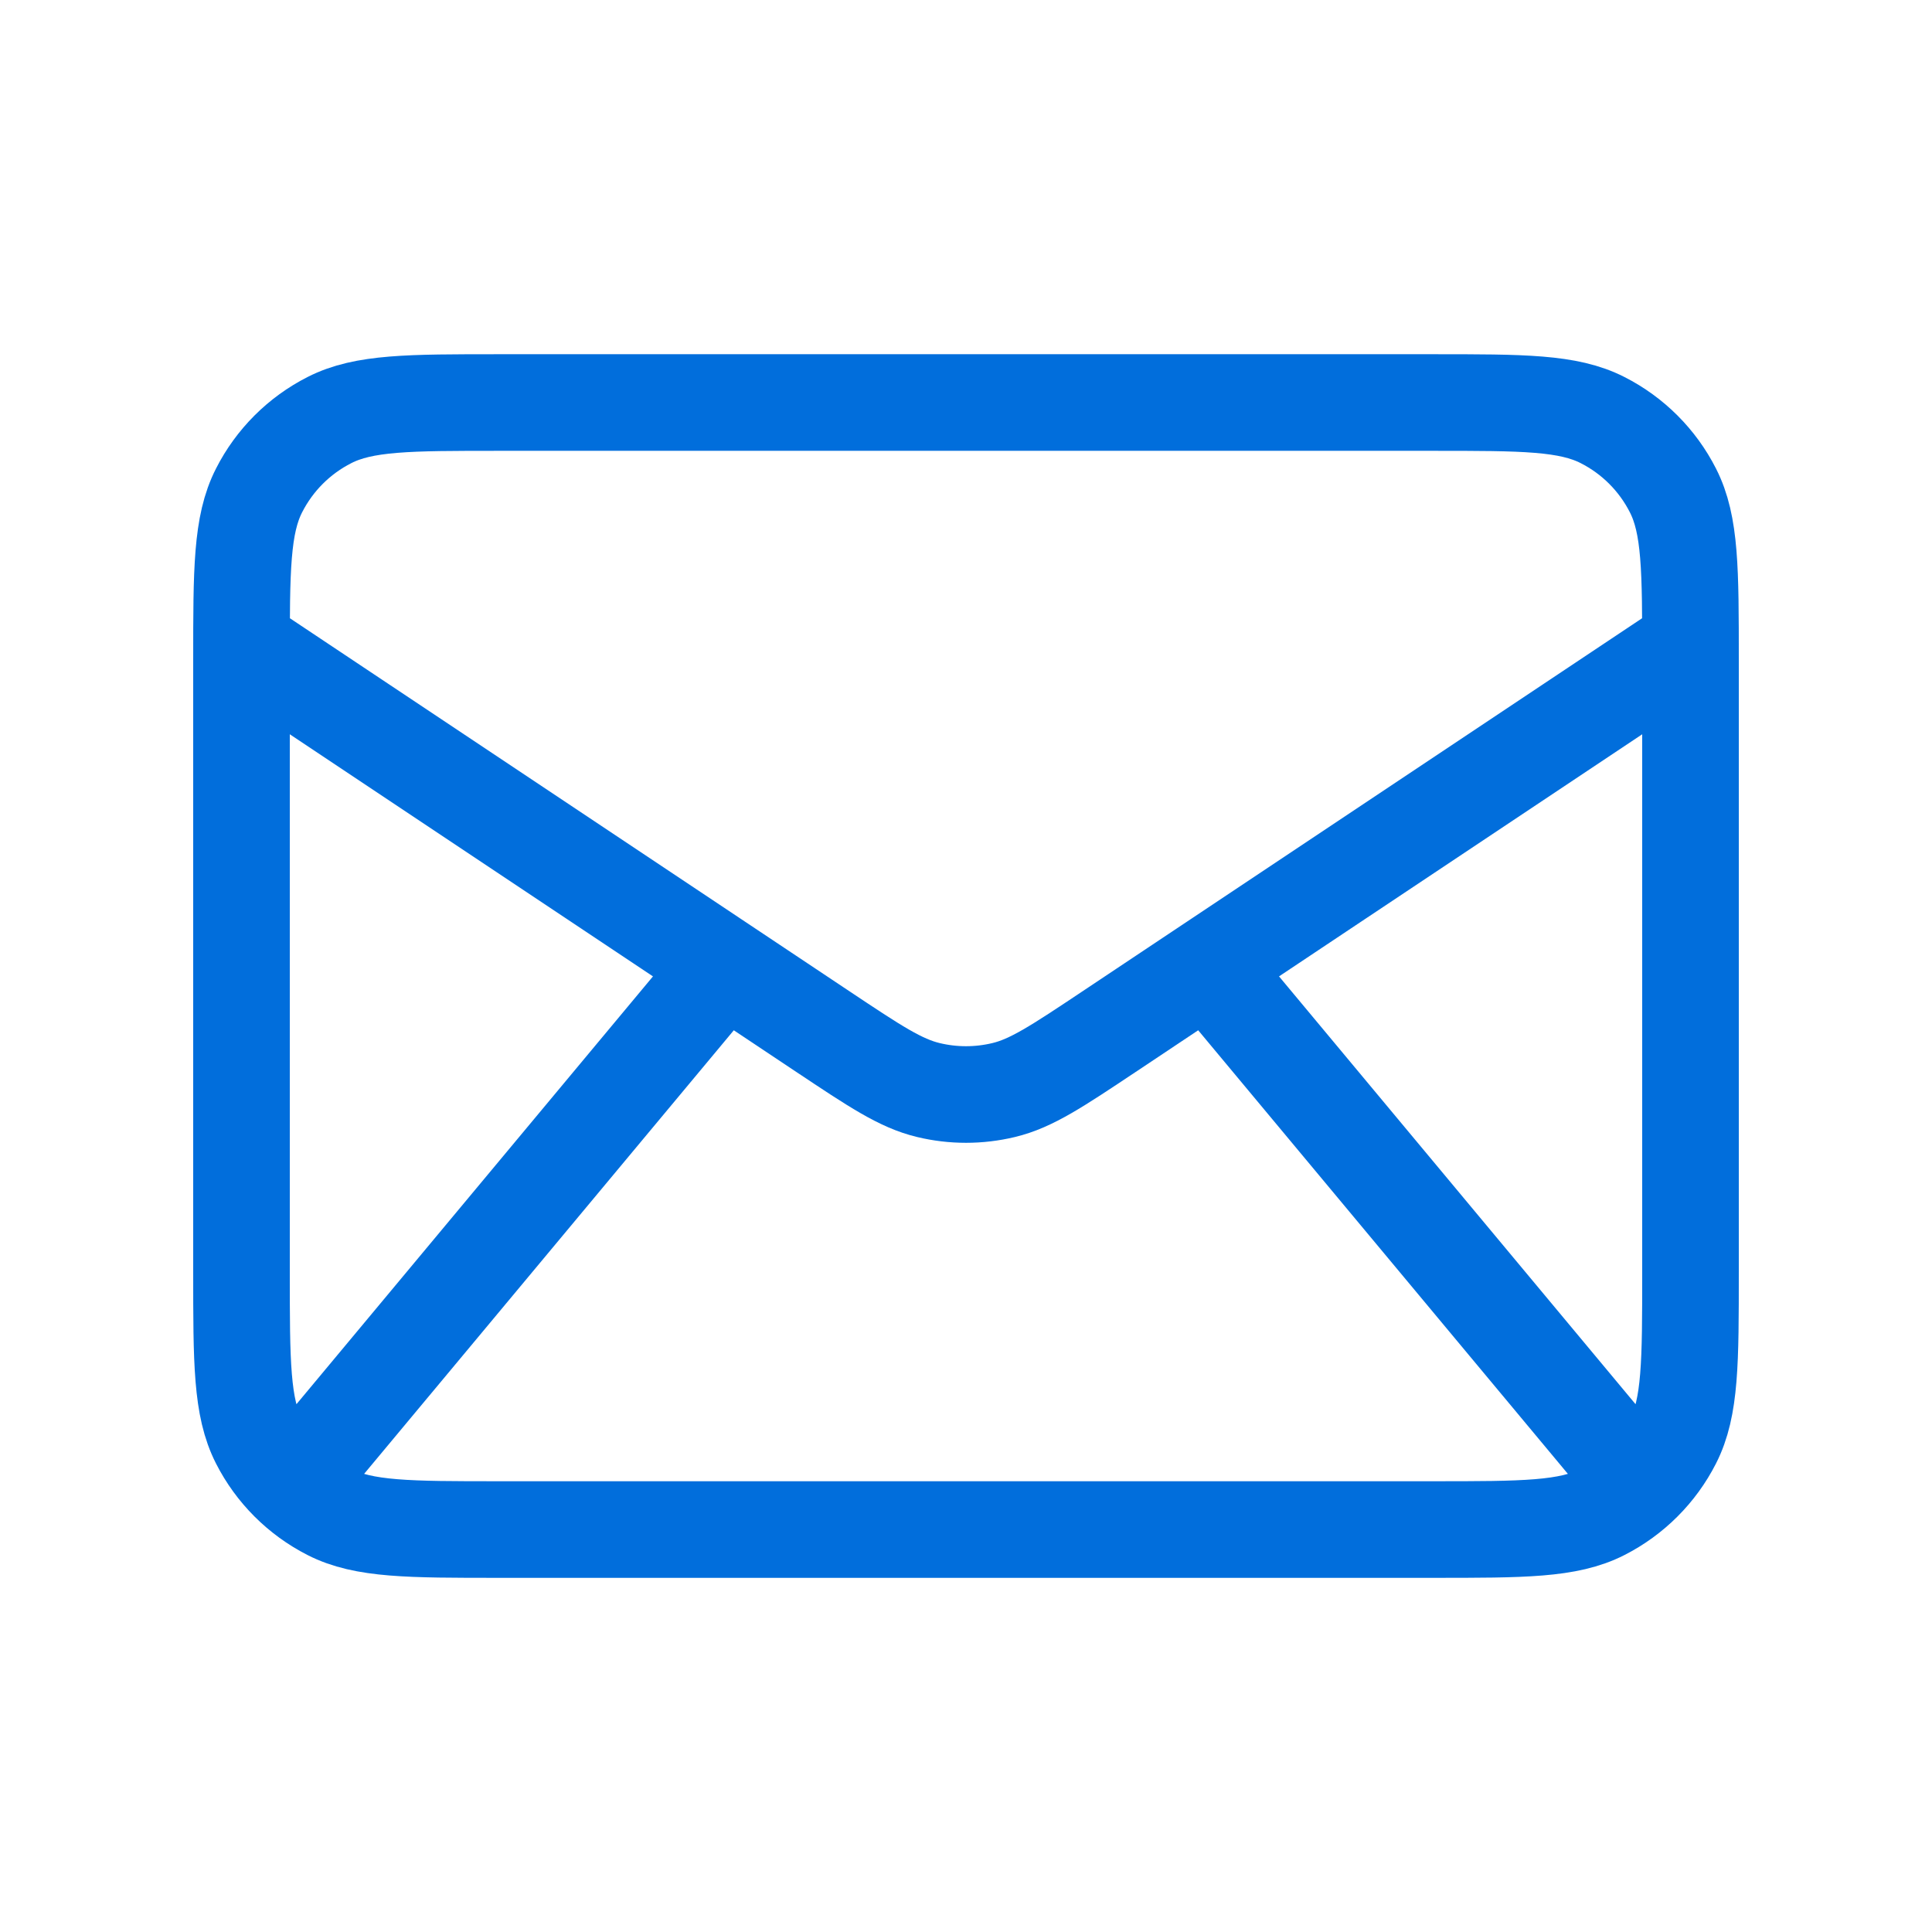 <svg width="32" height="32" viewBox="0 0 32 32" fill="none" xmlns="http://www.w3.org/2000/svg">
<path d="M5.333 24L12 16M26.667 24L20 16M4 10.667L13.633 17.089C14.489 17.659 14.916 17.945 15.379 18.055C15.787 18.153 16.213 18.153 16.622 18.055C17.084 17.945 17.511 17.659 18.367 17.089L28 10.667M8.267 25.334H23.733C25.227 25.334 25.974 25.334 26.544 25.043C27.046 24.787 27.454 24.379 27.709 23.878C28 23.307 28 22.561 28 21.067V10.934C28 9.44 28 8.693 27.709 8.123C27.454 7.621 27.046 7.213 26.544 6.958C25.974 6.667 25.227 6.667 23.733 6.667H8.267C6.773 6.667 6.026 6.667 5.456 6.958C4.954 7.213 4.546 7.621 4.291 8.123C4 8.693 4 9.44 4 10.934V21.067C4 22.561 4 23.307 4.291 23.878C4.546 24.379 4.954 24.787 5.456 25.043C6.026 25.334 6.773 25.334 8.267 25.334Z" stroke="#016EDC" stroke-width="1.6" stroke-linecap="round" stroke-linejoin="round"/>
</svg>
